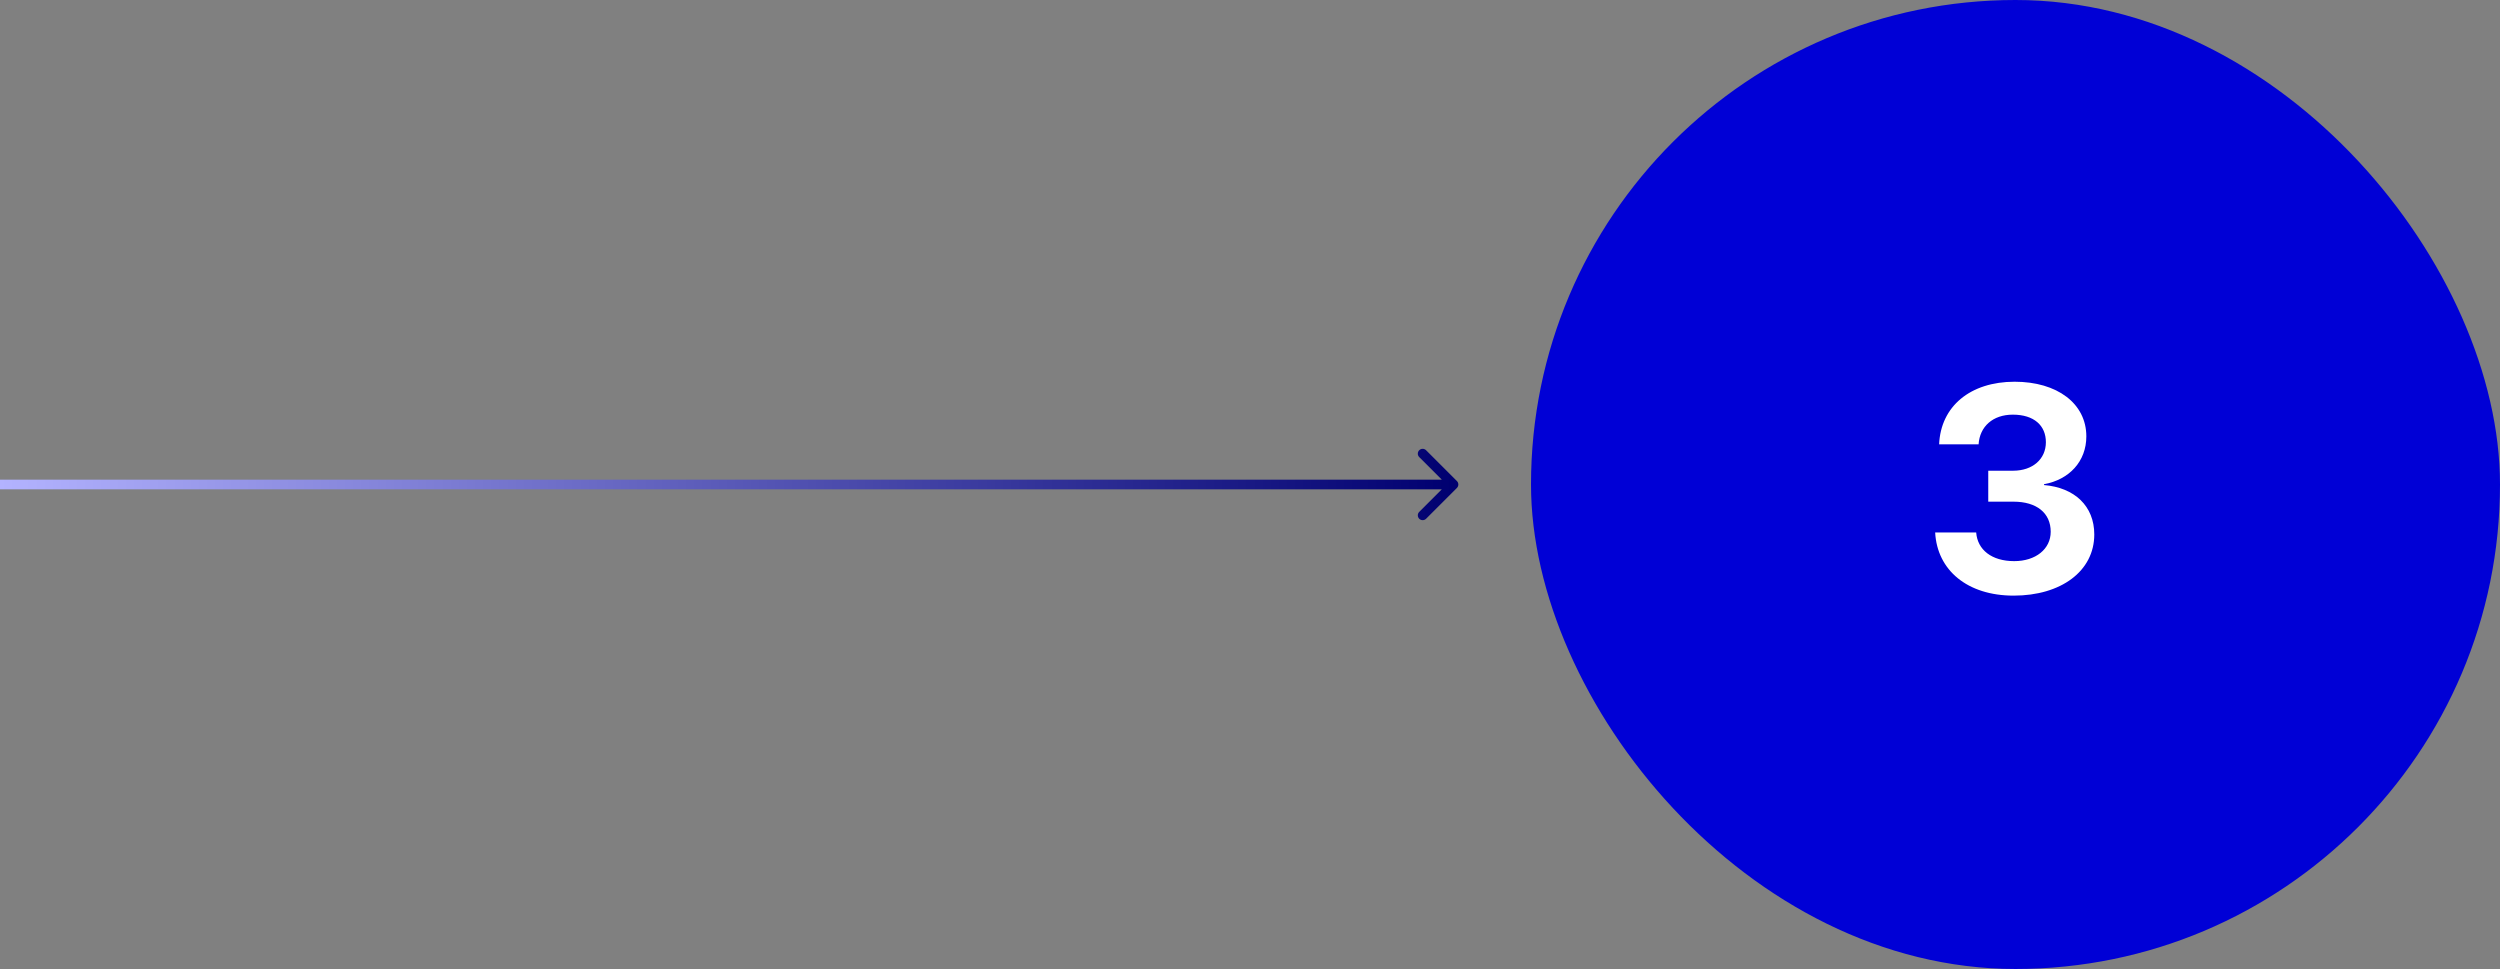 <svg xmlns="http://www.w3.org/2000/svg" width="258" height="100" viewBox="0 0 258 100" fill="none"><rect x="0" y="0" width="258" height="100" fill="#808080" stroke="none"/><rect x="158" width="100" height="100" rx="50" fill="#0000D6"></rect><path d="M205.188 51.772V48.578H207.751C209.772 48.578 211.135 47.377 211.135 45.634C211.135 43.92 209.919 42.792 207.722 42.792C205.671 42.792 204.309 44.008 204.191 45.853H200.119C200.28 41.942 203.327 39.394 207.912 39.394C212.307 39.394 215.31 41.649 215.31 45.033C215.31 47.626 213.537 49.501 210.944 49.97V50.058C214.094 50.321 216.13 52.226 216.13 55.155C216.13 58.949 212.688 61.469 207.81 61.469C203.034 61.469 199.914 58.847 199.709 54.95H203.942C204.074 56.737 205.539 57.909 207.868 57.909C210.08 57.909 211.633 56.664 211.633 54.877C211.633 52.943 210.183 51.772 207.795 51.772H205.188Z" fill="white"></path><path d="M150.354 50.354C150.549 50.158 150.549 49.842 150.354 49.646L147.172 46.465C146.976 46.269 146.66 46.269 146.464 46.465C146.269 46.66 146.269 46.976 146.464 47.172L149.293 50L146.464 52.828C146.269 53.024 146.269 53.34 146.464 53.535C146.66 53.731 146.976 53.731 147.172 53.535L150.354 50.354ZM0 50.5L150 50.5V49.5L0 49.5L0 50.5Z" fill="url(#paint0_linear_299_2963)"></path><defs><linearGradient id="paint0_linear_299_2963" x1="0" y1="50.5" x2="150" y2="50.5" gradientUnits="userSpaceOnUse"><stop stop-color="#B3B3FF"></stop><stop offset="1" stop-color="#000070"></stop></linearGradient></defs></svg>